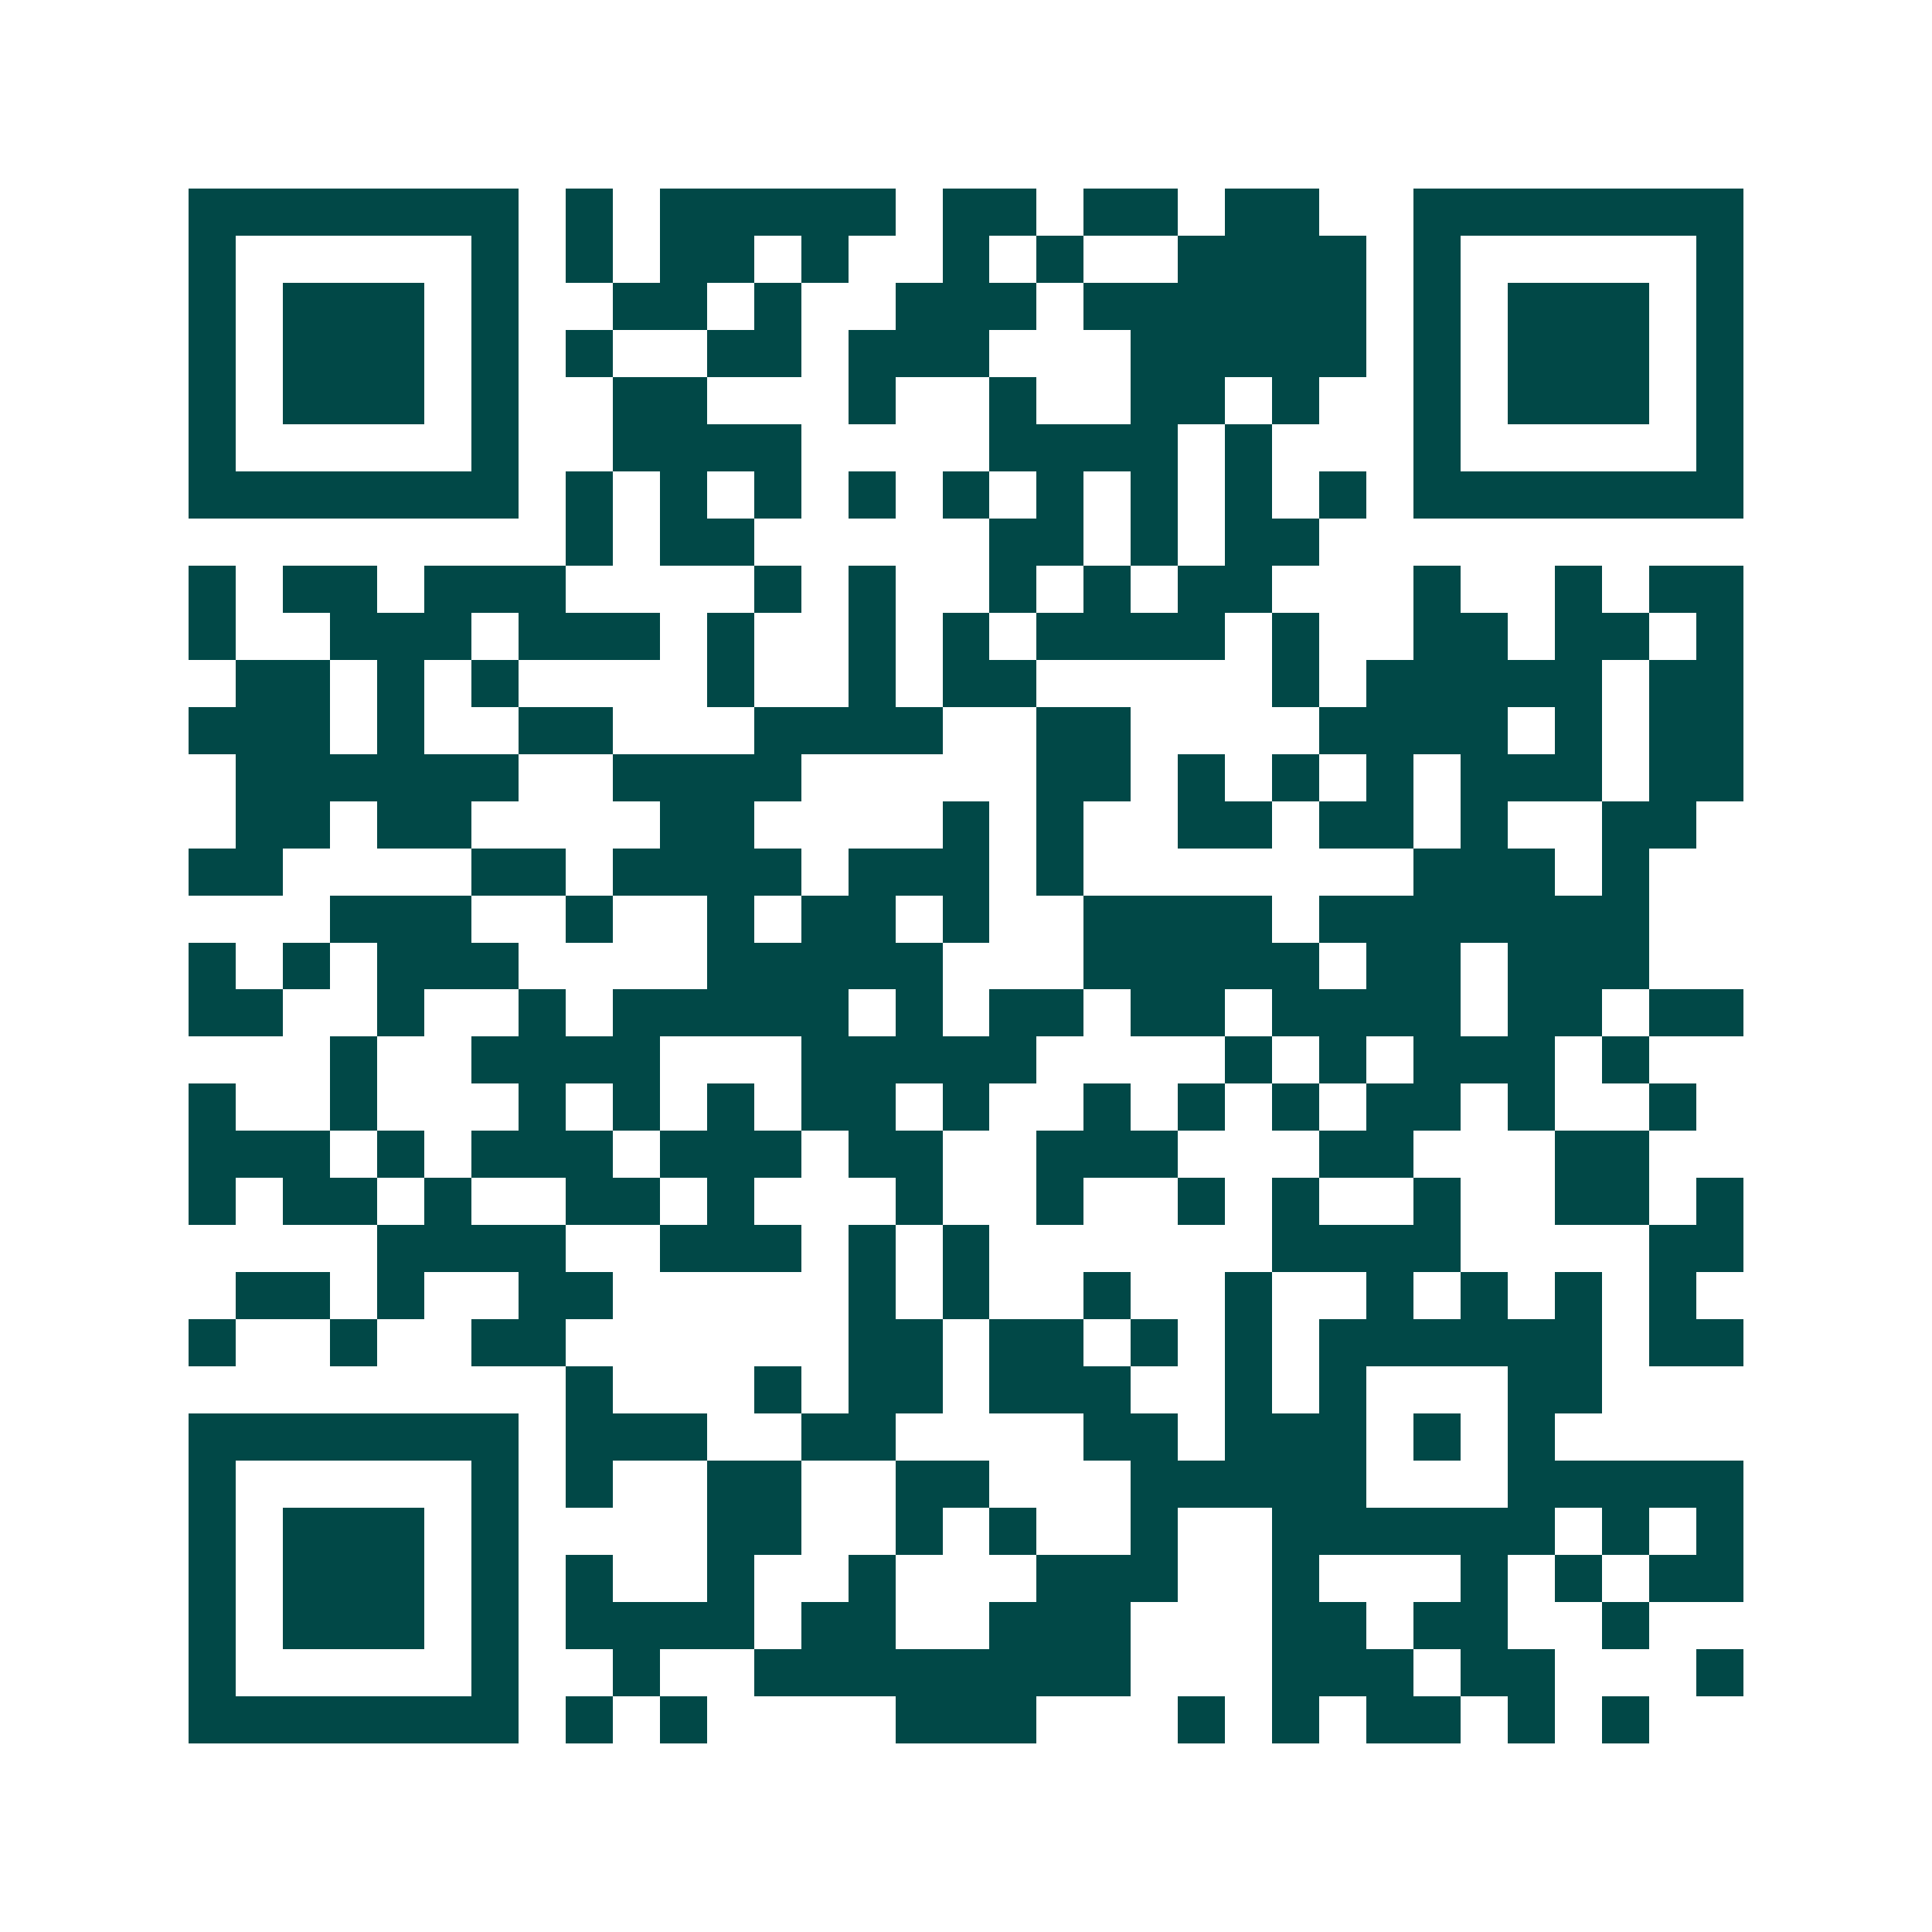<svg xmlns="http://www.w3.org/2000/svg" width="200" height="200" viewBox="0 0 41 41" shape-rendering="crispEdges"><path fill="#ffffff" d="M0 0h41v41H0z"/><path stroke="#014847" d="M4 4.5h7m1 0h1m1 0h5m1 0h2m1 0h2m1 0h2m2 0h7M4 5.5h1m5 0h1m1 0h1m1 0h2m1 0h1m2 0h1m1 0h1m2 0h4m1 0h1m5 0h1M4 6.5h1m1 0h3m1 0h1m2 0h2m1 0h1m2 0h3m1 0h6m1 0h1m1 0h3m1 0h1M4 7.5h1m1 0h3m1 0h1m1 0h1m2 0h2m1 0h3m3 0h5m1 0h1m1 0h3m1 0h1M4 8.5h1m1 0h3m1 0h1m2 0h2m3 0h1m2 0h1m2 0h2m1 0h1m2 0h1m1 0h3m1 0h1M4 9.5h1m5 0h1m2 0h4m4 0h4m1 0h1m3 0h1m5 0h1M4 10.5h7m1 0h1m1 0h1m1 0h1m1 0h1m1 0h1m1 0h1m1 0h1m1 0h1m1 0h1m1 0h7M12 11.5h1m1 0h2m5 0h2m1 0h1m1 0h2M4 12.5h1m1 0h2m1 0h3m4 0h1m1 0h1m2 0h1m1 0h1m1 0h2m3 0h1m2 0h1m1 0h2M4 13.5h1m2 0h3m1 0h3m1 0h1m2 0h1m1 0h1m1 0h4m1 0h1m2 0h2m1 0h2m1 0h1M5 14.5h2m1 0h1m1 0h1m4 0h1m2 0h1m1 0h2m5 0h1m1 0h5m1 0h2M4 15.5h3m1 0h1m2 0h2m3 0h4m2 0h2m4 0h4m1 0h1m1 0h2M5 16.5h6m2 0h4m5 0h2m1 0h1m1 0h1m1 0h1m1 0h3m1 0h2M5 17.5h2m1 0h2m4 0h2m4 0h1m1 0h1m2 0h2m1 0h2m1 0h1m2 0h2M4 18.5h2m4 0h2m1 0h4m1 0h3m1 0h1m7 0h3m1 0h1M7 19.5h3m2 0h1m2 0h1m1 0h2m1 0h1m2 0h4m1 0h7M4 20.5h1m1 0h1m1 0h3m4 0h5m3 0h5m1 0h2m1 0h3M4 21.5h2m2 0h1m2 0h1m1 0h5m1 0h1m1 0h2m1 0h2m1 0h4m1 0h2m1 0h2M7 22.5h1m2 0h4m3 0h5m4 0h1m1 0h1m1 0h3m1 0h1M4 23.5h1m2 0h1m3 0h1m1 0h1m1 0h1m1 0h2m1 0h1m2 0h1m1 0h1m1 0h1m1 0h2m1 0h1m2 0h1M4 24.5h3m1 0h1m1 0h3m1 0h3m1 0h2m2 0h3m3 0h2m3 0h2M4 25.5h1m1 0h2m1 0h1m2 0h2m1 0h1m3 0h1m2 0h1m2 0h1m1 0h1m2 0h1m2 0h2m1 0h1M8 26.5h4m2 0h3m1 0h1m1 0h1m6 0h4m4 0h2M5 27.5h2m1 0h1m2 0h2m5 0h1m1 0h1m2 0h1m2 0h1m2 0h1m1 0h1m1 0h1m1 0h1M4 28.5h1m2 0h1m2 0h2m6 0h2m1 0h2m1 0h1m1 0h1m1 0h6m1 0h2M12 29.5h1m3 0h1m1 0h2m1 0h3m2 0h1m1 0h1m3 0h2M4 30.5h7m1 0h3m2 0h2m4 0h2m1 0h3m1 0h1m1 0h1M4 31.5h1m5 0h1m1 0h1m2 0h2m2 0h2m3 0h5m3 0h5M4 32.5h1m1 0h3m1 0h1m4 0h2m2 0h1m1 0h1m2 0h1m2 0h6m1 0h1m1 0h1M4 33.5h1m1 0h3m1 0h1m1 0h1m2 0h1m2 0h1m3 0h3m2 0h1m3 0h1m1 0h1m1 0h2M4 34.5h1m1 0h3m1 0h1m1 0h4m1 0h2m2 0h3m3 0h2m1 0h2m2 0h1M4 35.5h1m5 0h1m2 0h1m2 0h8m3 0h3m1 0h2m3 0h1M4 36.5h7m1 0h1m1 0h1m4 0h3m3 0h1m1 0h1m1 0h2m1 0h1m1 0h1"/></svg>
